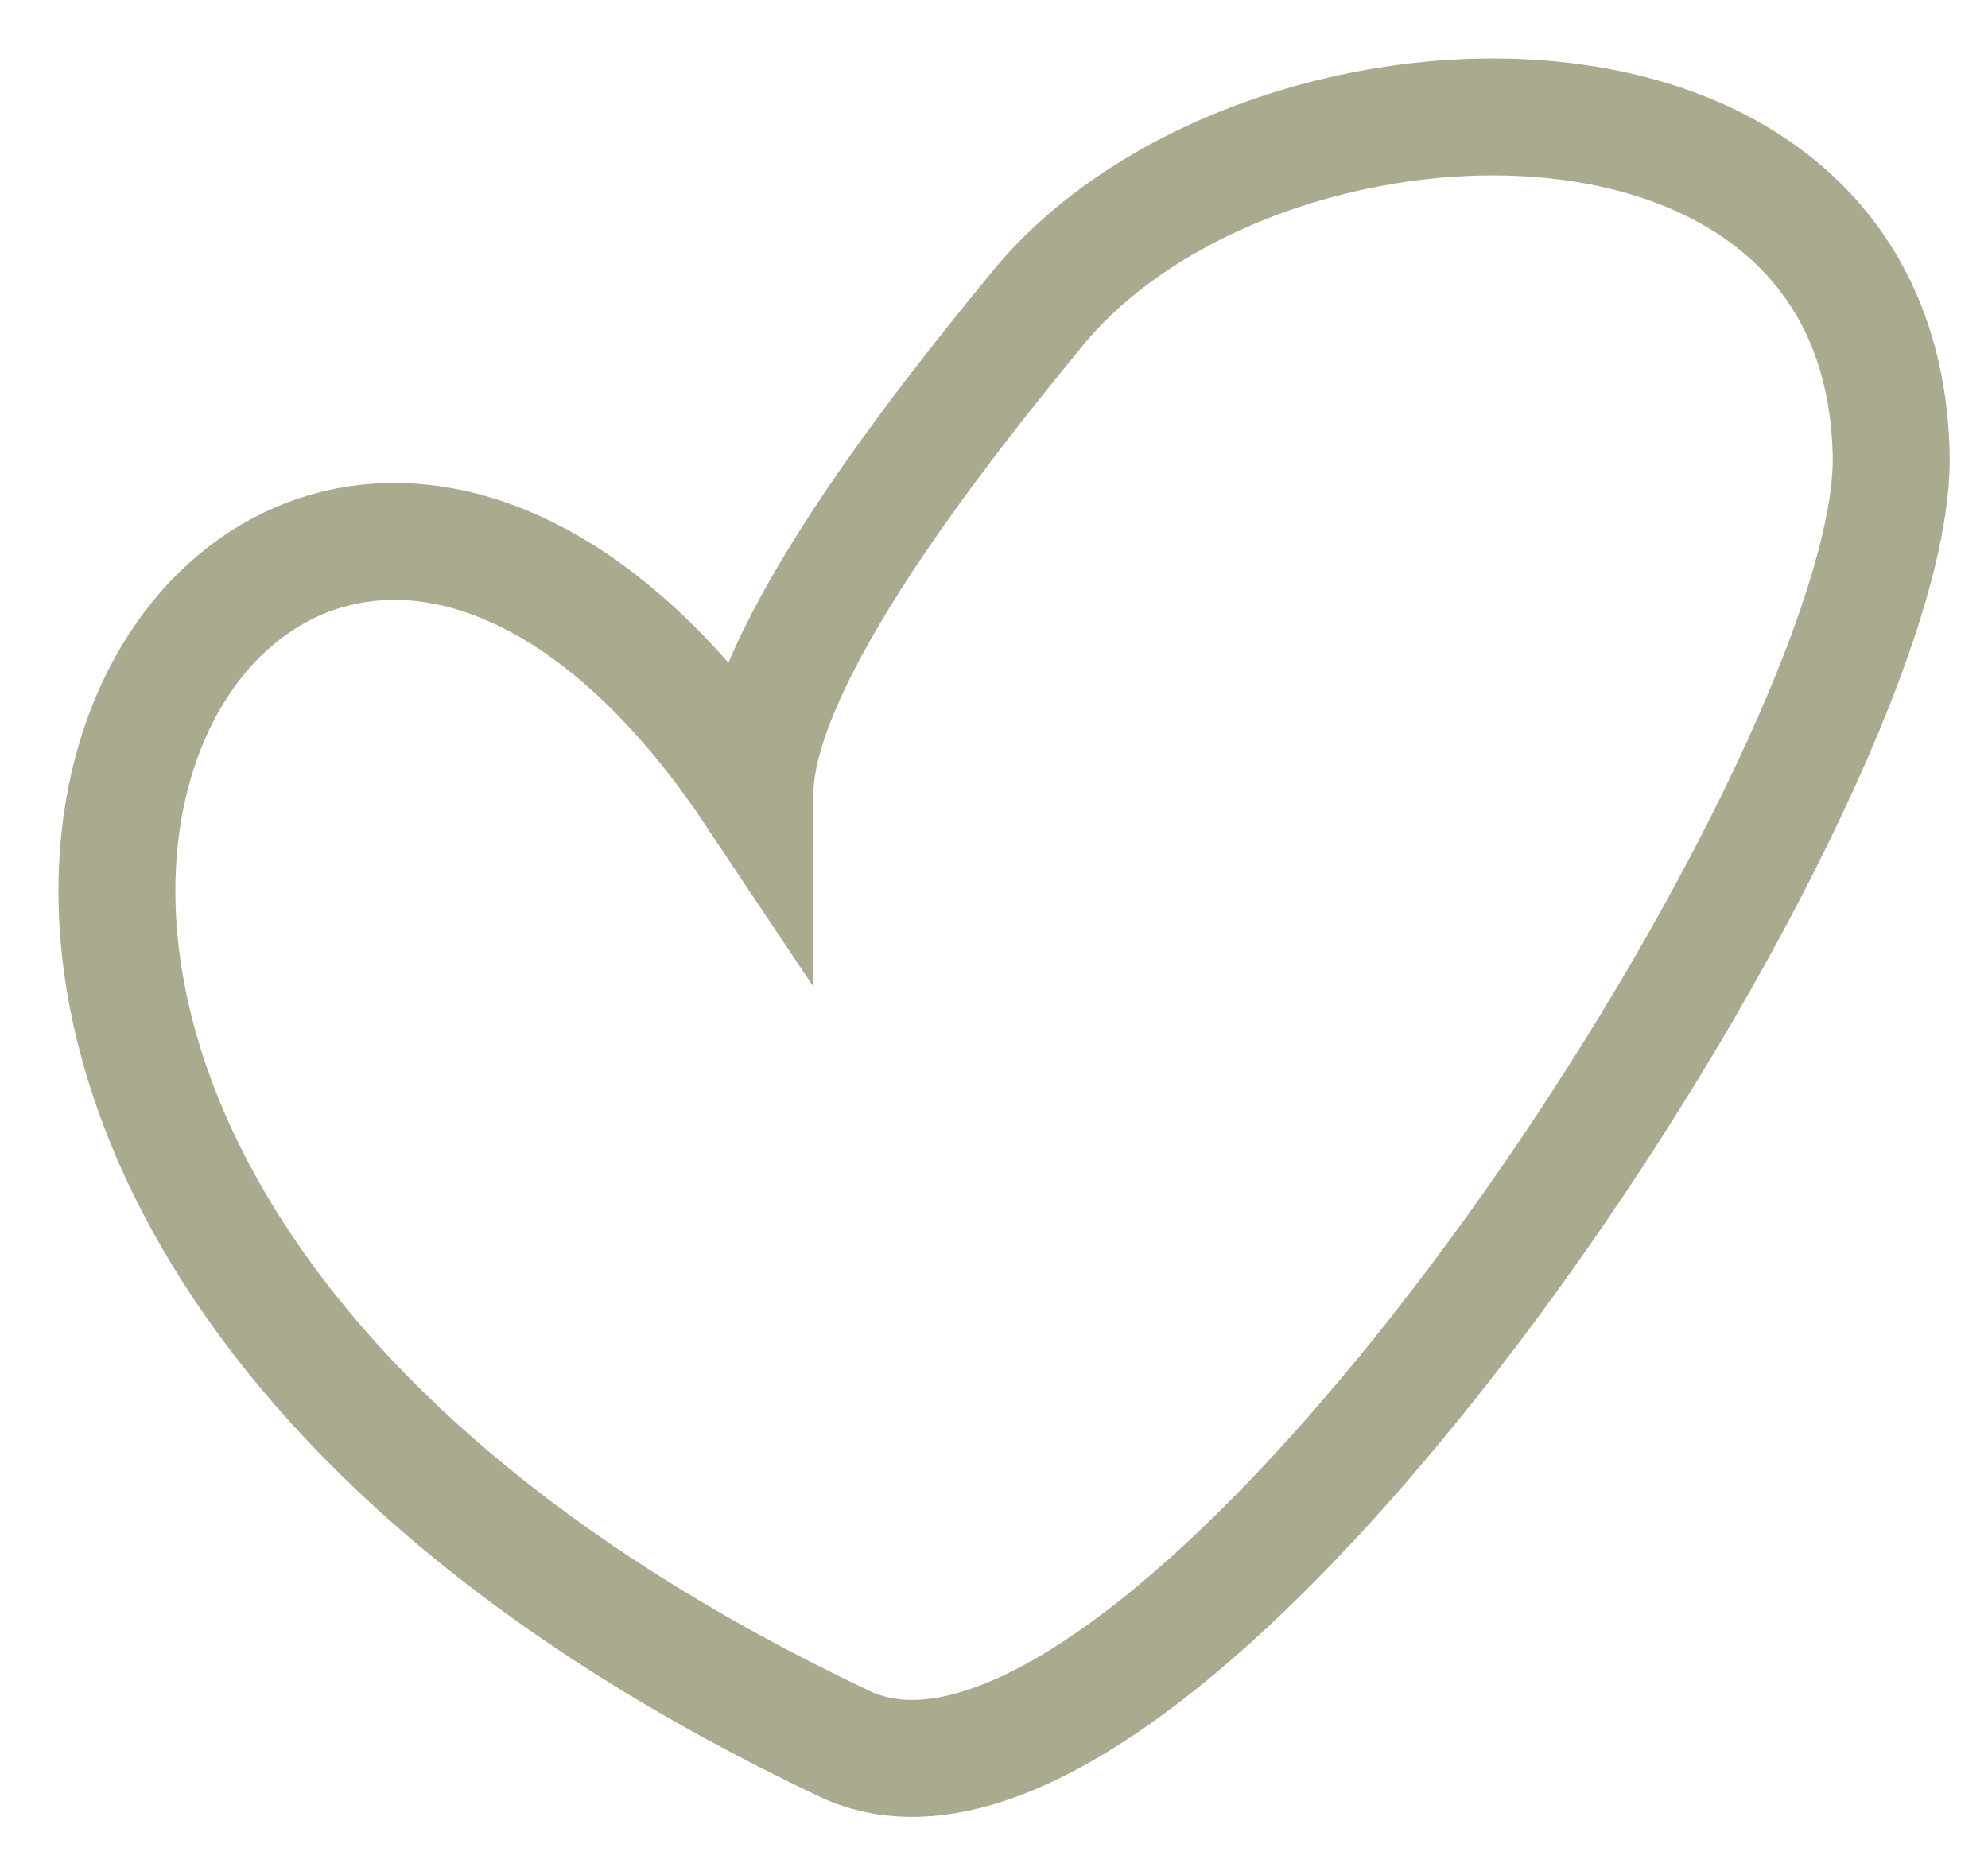 <?xml version="1.0" encoding="UTF-8"?> <svg xmlns="http://www.w3.org/2000/svg" width="17" height="16" viewBox="0 0 17 16" fill="none"><path d="M6.456 6.788C6.456 5.613 8.126 3.55 8.871 2.64C10.727 0.372 16.093 0.164 16.172 3.89C16.232 6.689 10.011 16.233 7.223 14.913C-3.683 9.747 2.194 0.395 6.456 6.788Z" stroke="#A9AA8E" stroke-linecap="round"></path></svg> 